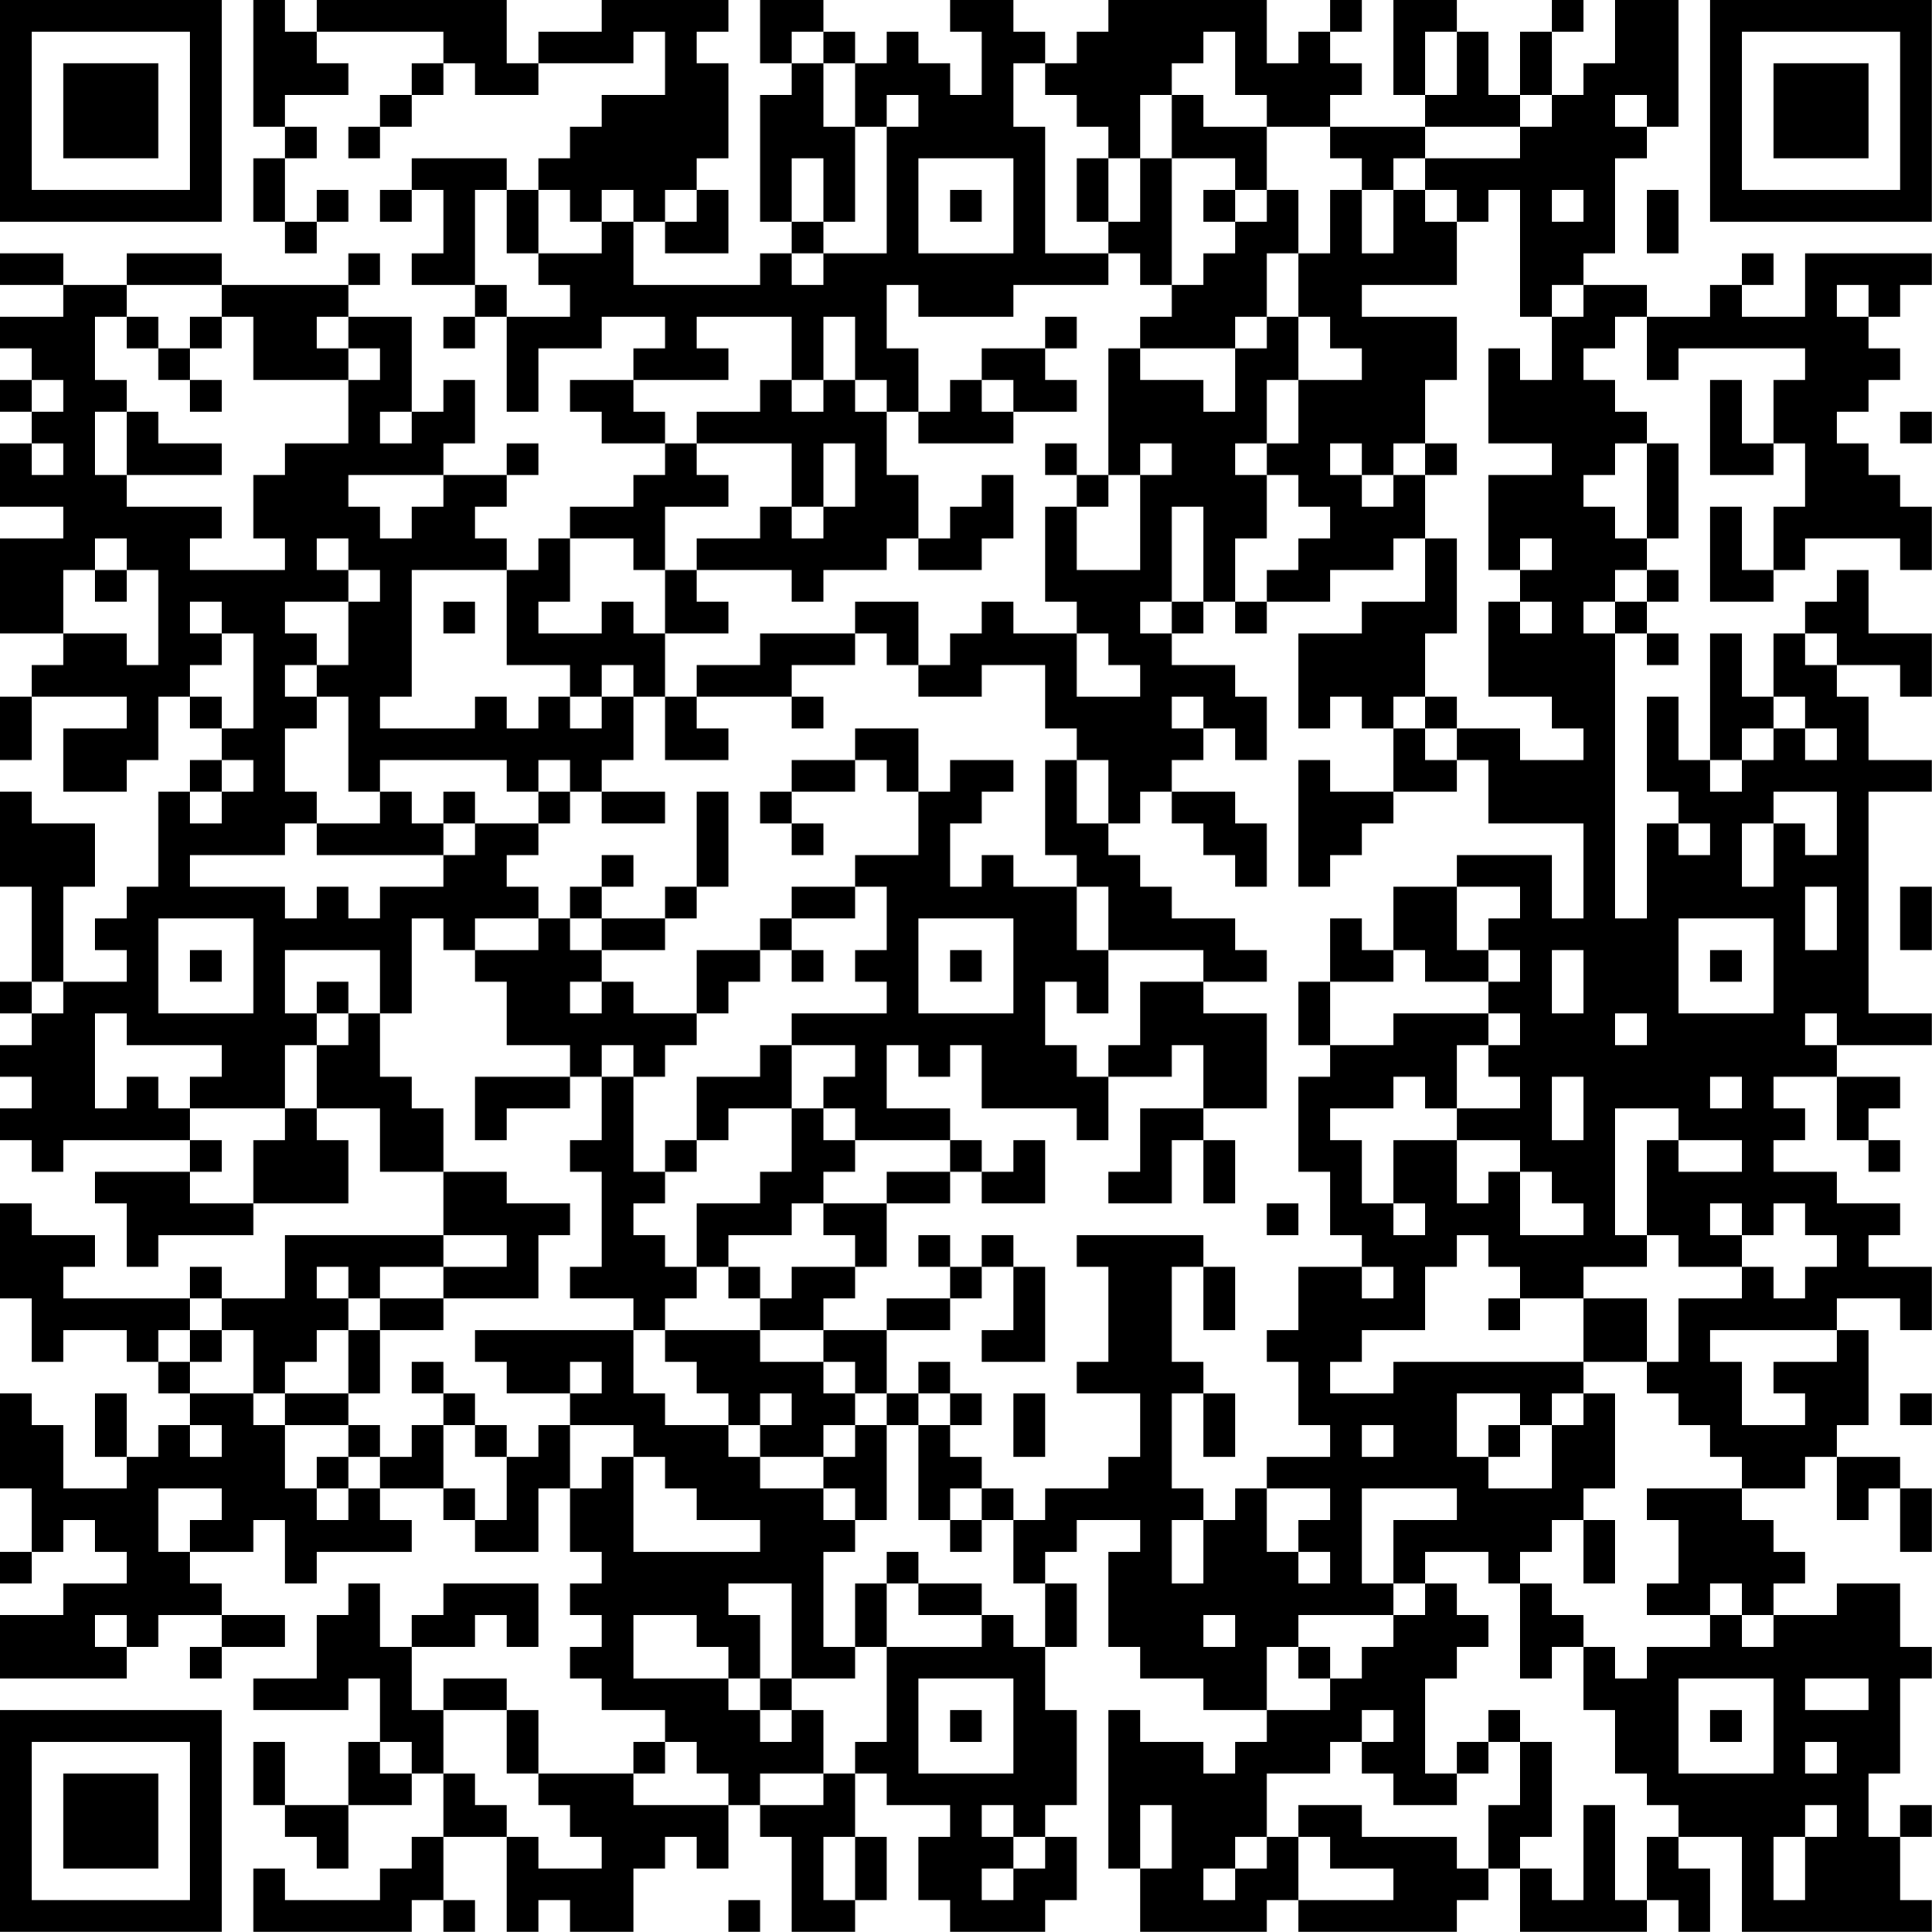 <?xml version="1.0" encoding="UTF-8"?>
<svg xmlns="http://www.w3.org/2000/svg" version="1.1" width="250" height="250" viewBox="0 0 250 250"><rect x="0" y="0" width="250" height="250" fill="#ffffff"/><g transform="scale(4.098)"><g transform="translate(0,0)"><path fill-rule="evenodd" d="M8 0L8 4L9 4L9 5L8 5L8 7L9 7L9 8L10 8L10 7L11 7L11 6L10 6L10 7L9 7L9 5L10 5L10 4L9 4L9 3L11 3L11 2L10 2L10 1L14 1L14 2L13 2L13 3L12 3L12 4L11 4L11 5L12 5L12 4L13 4L13 3L14 3L14 2L15 2L15 3L17 3L17 2L20 2L20 1L21 1L21 3L19 3L19 4L18 4L18 5L17 5L17 6L16 6L16 5L13 5L13 6L12 6L12 7L13 7L13 6L14 6L14 8L13 8L13 9L15 9L15 10L14 10L14 11L15 11L15 10L16 10L16 13L17 13L17 11L19 11L19 10L21 10L21 11L20 11L20 12L18 12L18 13L19 13L19 14L21 14L21 15L20 15L20 16L18 16L18 17L17 17L17 18L16 18L16 17L15 17L15 16L16 16L16 15L17 15L17 14L16 14L16 15L14 15L14 14L15 14L15 12L14 12L14 13L13 13L13 10L11 10L11 9L12 9L12 8L11 8L11 9L7 9L7 8L4 8L4 9L2 9L2 8L0 8L0 9L2 9L2 10L0 10L0 11L1 11L1 12L0 12L0 13L1 13L1 14L0 14L0 16L2 16L2 17L0 17L0 20L2 20L2 21L1 21L1 22L0 22L0 24L1 24L1 22L4 22L4 23L2 23L2 25L4 25L4 24L5 24L5 22L6 22L6 23L7 23L7 24L6 24L6 25L5 25L5 28L4 28L4 29L3 29L3 30L4 30L4 31L2 31L2 28L3 28L3 26L1 26L1 25L0 25L0 28L1 28L1 31L0 31L0 32L1 32L1 33L0 33L0 34L1 34L1 35L0 35L0 36L1 36L1 37L2 37L2 36L6 36L6 37L3 37L3 38L4 38L4 40L5 40L5 39L8 39L8 38L11 38L11 36L10 36L10 35L12 35L12 37L14 37L14 39L9 39L9 41L7 41L7 40L6 40L6 41L2 41L2 40L3 40L3 39L1 39L1 38L0 38L0 41L1 41L1 43L2 43L2 42L4 42L4 43L5 43L5 44L6 44L6 45L5 45L5 46L4 46L4 44L3 44L3 46L4 46L4 47L2 47L2 45L1 45L1 44L0 44L0 47L1 47L1 49L0 49L0 50L1 50L1 49L2 49L2 48L3 48L3 49L4 49L4 50L2 50L2 51L0 51L0 53L4 53L4 52L5 52L5 51L7 51L7 52L6 52L6 53L7 53L7 52L9 52L9 51L7 51L7 50L6 50L6 49L8 49L8 48L9 48L9 50L10 50L10 49L13 49L13 48L12 48L12 47L14 47L14 48L15 48L15 49L17 49L17 47L18 47L18 49L19 49L19 50L18 50L18 51L19 51L19 52L18 52L18 53L19 53L19 54L21 54L21 55L20 55L20 56L17 56L17 54L16 54L16 53L14 53L14 54L13 54L13 52L15 52L15 51L16 51L16 52L17 52L17 50L14 50L14 51L13 51L13 52L12 52L12 50L11 50L11 51L10 51L10 53L8 53L8 54L11 54L11 53L12 53L12 55L11 55L11 57L9 57L9 55L8 55L8 57L9 57L9 58L10 58L10 59L11 59L11 57L13 57L13 56L14 56L14 58L13 58L13 59L12 59L12 60L9 60L9 59L8 59L8 61L13 61L13 60L14 60L14 61L15 61L15 60L14 60L14 58L16 58L16 61L17 61L17 60L18 60L18 61L20 61L20 59L21 59L21 58L22 58L22 59L23 59L23 57L24 57L24 58L25 58L25 61L27 61L27 60L28 60L28 58L27 58L27 56L28 56L28 57L30 57L30 58L29 58L29 60L30 60L30 61L33 61L33 60L34 60L34 58L33 58L33 57L34 57L34 54L33 54L33 52L34 52L34 50L33 50L33 49L34 49L34 48L36 48L36 49L35 49L35 52L36 52L36 53L38 53L38 54L40 54L40 55L39 55L39 56L38 56L38 55L36 55L36 54L35 54L35 59L36 59L36 61L40 61L40 60L41 60L41 61L46 61L46 60L47 60L47 59L48 59L48 61L52 61L52 60L53 60L53 61L54 61L54 59L53 59L53 58L55 58L55 61L61 61L61 60L60 60L60 58L61 58L61 57L60 57L60 58L59 58L59 56L60 56L60 53L61 53L61 52L60 52L60 50L58 50L58 51L56 51L56 50L57 50L57 49L56 49L56 48L55 48L55 47L57 47L57 46L58 46L58 48L59 48L59 47L60 47L60 49L61 49L61 47L60 47L60 46L58 46L58 45L59 45L59 42L58 42L58 41L60 41L60 42L61 42L61 40L59 40L59 39L60 39L60 38L58 38L58 37L56 37L56 36L57 36L57 35L56 35L56 34L58 34L58 36L59 36L59 37L60 37L60 36L59 36L59 35L60 35L60 34L58 34L58 33L61 33L61 32L59 32L59 25L61 25L61 24L59 24L59 22L58 22L58 21L60 21L60 22L61 22L61 20L59 20L59 18L58 18L58 19L57 19L57 20L56 20L56 22L55 22L55 20L54 20L54 24L53 24L53 22L52 22L52 25L53 25L53 26L52 26L52 29L51 29L51 20L52 20L52 21L53 21L53 20L52 20L52 19L53 19L53 18L52 18L52 17L53 17L53 14L52 14L52 13L51 13L51 12L50 12L50 11L51 11L51 10L52 10L52 12L53 12L53 11L57 11L57 12L56 12L56 14L55 14L55 12L54 12L54 15L56 15L56 14L57 14L57 16L56 16L56 18L55 18L55 16L54 16L54 19L56 19L56 18L57 18L57 17L60 17L60 18L61 18L61 16L60 16L60 15L59 15L59 14L58 14L58 13L59 13L59 12L60 12L60 11L59 11L59 10L60 10L60 9L61 9L61 8L57 8L57 10L55 10L55 9L56 9L56 8L55 8L55 9L54 9L54 10L52 10L52 9L50 9L50 8L51 8L51 5L52 5L52 4L53 4L53 0L51 0L51 2L50 2L50 3L49 3L49 1L50 1L50 0L49 0L49 1L48 1L48 3L47 3L47 1L46 1L46 0L44 0L44 3L45 3L45 4L42 4L42 3L43 3L43 2L42 2L42 1L43 1L43 0L42 0L42 1L41 1L41 2L40 2L40 0L35 0L35 1L34 1L34 2L33 2L33 1L32 1L32 0L30 0L30 1L31 1L31 3L30 3L30 2L29 2L29 1L28 1L28 2L27 2L27 1L26 1L26 0L24 0L24 2L25 2L25 3L24 3L24 7L25 7L25 8L24 8L24 9L20 9L20 7L21 7L21 8L23 8L23 6L22 6L22 5L23 5L23 2L22 2L22 1L23 1L23 0L19 0L19 1L17 1L17 2L16 2L16 0L10 0L10 1L9 1L9 0ZM25 1L25 2L26 2L26 4L27 4L27 7L26 7L26 5L25 5L25 7L26 7L26 8L25 8L25 9L26 9L26 8L28 8L28 4L29 4L29 3L28 3L28 4L27 4L27 2L26 2L26 1ZM38 1L38 2L37 2L37 3L36 3L36 5L35 5L35 4L34 4L34 3L33 3L33 2L32 2L32 4L33 4L33 8L35 8L35 9L32 9L32 10L29 10L29 9L28 9L28 11L29 11L29 13L28 13L28 12L27 12L27 10L26 10L26 12L25 12L25 10L22 10L22 11L23 11L23 12L20 12L20 13L21 13L21 14L22 14L22 15L23 15L23 16L21 16L21 18L20 18L20 17L18 17L18 19L17 19L17 20L19 20L19 19L20 19L20 20L21 20L21 22L20 22L20 21L19 21L19 22L18 22L18 21L16 21L16 18L13 18L13 22L12 22L12 23L15 23L15 22L16 22L16 23L17 23L17 22L18 22L18 23L19 23L19 22L20 22L20 24L19 24L19 25L18 25L18 24L17 24L17 25L16 25L16 24L12 24L12 25L11 25L11 22L10 22L10 21L11 21L11 19L12 19L12 18L11 18L11 17L10 17L10 18L11 18L11 19L9 19L9 20L10 20L10 21L9 21L9 22L10 22L10 23L9 23L9 25L10 25L10 26L9 26L9 27L6 27L6 28L9 28L9 29L10 29L10 28L11 28L11 29L12 29L12 28L14 28L14 27L15 27L15 26L17 26L17 27L16 27L16 28L17 28L17 29L15 29L15 30L14 30L14 29L13 29L13 32L12 32L12 30L9 30L9 32L10 32L10 33L9 33L9 35L6 35L6 34L7 34L7 33L4 33L4 32L3 32L3 35L4 35L4 34L5 34L5 35L6 35L6 36L7 36L7 37L6 37L6 38L8 38L8 36L9 36L9 35L10 35L10 33L11 33L11 32L12 32L12 34L13 34L13 35L14 35L14 37L16 37L16 38L18 38L18 39L17 39L17 41L14 41L14 40L16 40L16 39L14 39L14 40L12 40L12 41L11 41L11 40L10 40L10 41L11 41L11 42L10 42L10 43L9 43L9 44L8 44L8 42L7 42L7 41L6 41L6 42L5 42L5 43L6 43L6 44L8 44L8 45L9 45L9 47L10 47L10 48L11 48L11 47L12 47L12 46L13 46L13 45L14 45L14 47L15 47L15 48L16 48L16 46L17 46L17 45L18 45L18 47L19 47L19 46L20 46L20 49L24 49L24 48L22 48L22 47L21 47L21 46L20 46L20 45L18 45L18 44L19 44L19 43L18 43L18 44L16 44L16 43L15 43L15 42L20 42L20 44L21 44L21 45L23 45L23 46L24 46L24 47L26 47L26 48L27 48L27 49L26 49L26 52L27 52L27 53L25 53L25 50L23 50L23 51L24 51L24 53L23 53L23 52L22 52L22 51L20 51L20 53L23 53L23 54L24 54L24 55L25 55L25 54L26 54L26 56L24 56L24 57L26 57L26 56L27 56L27 55L28 55L28 52L31 52L31 51L32 51L32 52L33 52L33 50L32 50L32 48L33 48L33 47L35 47L35 46L36 46L36 44L34 44L34 43L35 43L35 40L34 40L34 39L38 39L38 40L37 40L37 43L38 43L38 44L37 44L37 47L38 47L38 48L37 48L37 50L38 50L38 48L39 48L39 47L40 47L40 49L41 49L41 50L42 50L42 49L41 49L41 48L42 48L42 47L40 47L40 46L42 46L42 45L41 45L41 43L40 43L40 42L41 42L41 40L43 40L43 41L44 41L44 40L43 40L43 39L42 39L42 37L41 37L41 34L42 34L42 33L44 33L44 32L47 32L47 33L46 33L46 35L45 35L45 34L44 34L44 35L42 35L42 36L43 36L43 38L44 38L44 39L45 39L45 38L44 38L44 36L46 36L46 38L47 38L47 37L48 37L48 39L50 39L50 38L49 38L49 37L48 37L48 36L46 36L46 35L48 35L48 34L47 34L47 33L48 33L48 32L47 32L47 31L48 31L48 30L47 30L47 29L48 29L48 28L46 28L46 27L49 27L49 29L50 29L50 26L47 26L47 24L46 24L46 23L48 23L48 24L50 24L50 23L49 23L49 22L47 22L47 19L48 19L48 20L49 20L49 19L48 19L48 18L49 18L49 17L48 17L48 18L47 18L47 15L49 15L49 14L47 14L47 11L48 11L48 12L49 12L49 10L50 10L50 9L49 9L49 10L48 10L48 6L47 6L47 7L46 7L46 6L45 6L45 5L48 5L48 4L49 4L49 3L48 3L48 4L45 4L45 5L44 5L44 6L43 6L43 5L42 5L42 4L40 4L40 3L39 3L39 1ZM45 1L45 3L46 3L46 1ZM37 3L37 5L36 5L36 7L35 7L35 5L34 5L34 7L35 7L35 8L36 8L36 9L37 9L37 10L36 10L36 11L35 11L35 15L34 15L34 14L33 14L33 15L34 15L34 16L33 16L33 19L34 19L34 20L32 20L32 19L31 19L31 20L30 20L30 21L29 21L29 19L27 19L27 20L24 20L24 21L22 21L22 22L21 22L21 24L23 24L23 23L22 23L22 22L25 22L25 23L26 23L26 22L25 22L25 21L27 21L27 20L28 20L28 21L29 21L29 22L31 22L31 21L33 21L33 23L34 23L34 24L33 24L33 27L34 27L34 28L32 28L32 27L31 27L31 28L30 28L30 26L31 26L31 25L32 25L32 24L30 24L30 25L29 25L29 23L27 23L27 24L25 24L25 25L24 25L24 26L25 26L25 27L26 27L26 26L25 26L25 25L27 25L27 24L28 24L28 25L29 25L29 27L27 27L27 28L25 28L25 29L24 29L24 30L22 30L22 32L20 32L20 31L19 31L19 30L21 30L21 29L22 29L22 28L23 28L23 25L22 25L22 28L21 28L21 29L19 29L19 28L20 28L20 27L19 27L19 28L18 28L18 29L17 29L17 30L15 30L15 31L16 31L16 33L18 33L18 34L15 34L15 36L16 36L16 35L18 35L18 34L19 34L19 36L18 36L18 37L19 37L19 40L18 40L18 41L20 41L20 42L21 42L21 43L22 43L22 44L23 44L23 45L24 45L24 46L26 46L26 47L27 47L27 48L28 48L28 45L29 45L29 48L30 48L30 49L31 49L31 48L32 48L32 47L31 47L31 46L30 46L30 45L31 45L31 44L30 44L30 43L29 43L29 44L28 44L28 42L30 42L30 41L31 41L31 40L32 40L32 42L31 42L31 43L33 43L33 40L32 40L32 39L31 39L31 40L30 40L30 39L29 39L29 40L30 40L30 41L28 41L28 42L26 42L26 41L27 41L27 40L28 40L28 38L30 38L30 37L31 37L31 38L33 38L33 36L32 36L32 37L31 37L31 36L30 36L30 35L28 35L28 33L29 33L29 34L30 34L30 33L31 33L31 35L34 35L34 36L35 36L35 34L37 34L37 33L38 33L38 35L36 35L36 37L35 37L35 38L37 38L37 36L38 36L38 38L39 38L39 36L38 36L38 35L40 35L40 32L38 32L38 31L40 31L40 30L39 30L39 29L37 29L37 28L36 28L36 27L35 27L35 26L36 26L36 25L37 25L37 26L38 26L38 27L39 27L39 28L40 28L40 26L39 26L39 25L37 25L37 24L38 24L38 23L39 23L39 24L40 24L40 22L39 22L39 21L37 21L37 20L38 20L38 19L39 19L39 20L40 20L40 19L42 19L42 18L44 18L44 17L45 17L45 19L43 19L43 20L41 20L41 23L42 23L42 22L43 22L43 23L44 23L44 25L42 25L42 24L41 24L41 28L42 28L42 27L43 27L43 26L44 26L44 25L46 25L46 24L45 24L45 23L46 23L46 22L45 22L45 20L46 20L46 17L45 17L45 15L46 15L46 14L45 14L45 12L46 12L46 10L43 10L43 9L46 9L46 7L45 7L45 6L44 6L44 8L43 8L43 6L42 6L42 8L41 8L41 6L40 6L40 4L38 4L38 3ZM51 3L51 4L52 4L52 3ZM29 5L29 8L32 8L32 5ZM37 5L37 9L38 9L38 8L39 8L39 7L40 7L40 6L39 6L39 5ZM15 6L15 9L16 9L16 10L18 10L18 9L17 9L17 8L19 8L19 7L20 7L20 6L19 6L19 7L18 7L18 6L17 6L17 8L16 8L16 6ZM21 6L21 7L22 7L22 6ZM30 6L30 7L31 7L31 6ZM38 6L38 7L39 7L39 6ZM49 6L49 7L50 7L50 6ZM52 6L52 8L53 8L53 6ZM40 8L40 10L39 10L39 11L36 11L36 12L38 12L38 13L39 13L39 11L40 11L40 10L41 10L41 12L40 12L40 14L39 14L39 15L40 15L40 17L39 17L39 19L40 19L40 18L41 18L41 17L42 17L42 16L41 16L41 15L40 15L40 14L41 14L41 12L43 12L43 11L42 11L42 10L41 10L41 8ZM4 9L4 10L3 10L3 12L4 12L4 13L3 13L3 15L4 15L4 16L7 16L7 17L6 17L6 18L9 18L9 17L8 17L8 15L9 15L9 14L11 14L11 12L12 12L12 11L11 11L11 10L10 10L10 11L11 11L11 12L8 12L8 10L7 10L7 9ZM58 9L58 10L59 10L59 9ZM4 10L4 11L5 11L5 12L6 12L6 13L7 13L7 12L6 12L6 11L7 11L7 10L6 10L6 11L5 11L5 10ZM33 10L33 11L31 11L31 12L30 12L30 13L29 13L29 14L32 14L32 13L34 13L34 12L33 12L33 11L34 11L34 10ZM1 12L1 13L2 13L2 12ZM24 12L24 13L22 13L22 14L25 14L25 16L24 16L24 17L22 17L22 18L21 18L21 20L23 20L23 19L22 19L22 18L25 18L25 19L26 19L26 18L28 18L28 17L29 17L29 18L31 18L31 17L32 17L32 15L31 15L31 16L30 16L30 17L29 17L29 15L28 15L28 13L27 13L27 12L26 12L26 13L25 13L25 12ZM31 12L31 13L32 13L32 12ZM4 13L4 15L7 15L7 14L5 14L5 13ZM12 13L12 14L13 14L13 13ZM60 13L60 14L61 14L61 13ZM1 14L1 15L2 15L2 14ZM26 14L26 16L25 16L25 17L26 17L26 16L27 16L27 14ZM36 14L36 15L35 15L35 16L34 16L34 18L36 18L36 15L37 15L37 14ZM42 14L42 15L43 15L43 16L44 16L44 15L45 15L45 14L44 14L44 15L43 15L43 14ZM51 14L51 15L50 15L50 16L51 16L51 17L52 17L52 14ZM11 15L11 16L12 16L12 17L13 17L13 16L14 16L14 15ZM37 16L37 19L36 19L36 20L37 20L37 19L38 19L38 16ZM3 17L3 18L2 18L2 20L4 20L4 21L5 21L5 18L4 18L4 17ZM3 18L3 19L4 19L4 18ZM51 18L51 19L50 19L50 20L51 20L51 19L52 19L52 18ZM6 19L6 20L7 20L7 21L6 21L6 22L7 22L7 23L8 23L8 20L7 20L7 19ZM14 19L14 20L15 20L15 19ZM34 20L34 22L36 22L36 21L35 21L35 20ZM57 20L57 21L58 21L58 20ZM37 22L37 23L38 23L38 22ZM44 22L44 23L45 23L45 22ZM56 22L56 23L55 23L55 24L54 24L54 25L55 25L55 24L56 24L56 23L57 23L57 24L58 24L58 23L57 23L57 22ZM7 24L7 25L6 25L6 26L7 26L7 25L8 25L8 24ZM34 24L34 26L35 26L35 24ZM12 25L12 26L10 26L10 27L14 27L14 26L15 26L15 25L14 25L14 26L13 26L13 25ZM17 25L17 26L18 26L18 25ZM19 25L19 26L21 26L21 25ZM56 25L56 26L55 26L55 28L56 28L56 26L57 26L57 27L58 27L58 25ZM53 26L53 27L54 27L54 26ZM27 28L27 29L25 29L25 30L24 30L24 31L23 31L23 32L22 32L22 33L21 33L21 34L20 34L20 33L19 33L19 34L20 34L20 37L21 37L21 38L20 38L20 39L21 39L21 40L22 40L22 41L21 41L21 42L24 42L24 43L26 43L26 44L27 44L27 45L26 45L26 46L27 46L27 45L28 45L28 44L27 44L27 43L26 43L26 42L24 42L24 41L25 41L25 40L27 40L27 39L26 39L26 38L28 38L28 37L30 37L30 36L27 36L27 35L26 35L26 34L27 34L27 33L25 33L25 32L28 32L28 31L27 31L27 30L28 30L28 28ZM34 28L34 30L35 30L35 32L34 32L34 31L33 31L33 33L34 33L34 34L35 34L35 33L36 33L36 31L38 31L38 30L35 30L35 28ZM44 28L44 30L43 30L43 29L42 29L42 31L41 31L41 33L42 33L42 31L44 31L44 30L45 30L45 31L47 31L47 30L46 30L46 28ZM57 28L57 30L58 30L58 28ZM60 28L60 30L61 30L61 28ZM5 29L5 32L8 32L8 29ZM18 29L18 30L19 30L19 29ZM29 29L29 32L32 32L32 29ZM53 29L53 32L56 32L56 29ZM6 30L6 31L7 31L7 30ZM25 30L25 31L26 31L26 30ZM30 30L30 31L31 31L31 30ZM49 30L49 32L50 32L50 30ZM54 30L54 31L55 31L55 30ZM1 31L1 32L2 32L2 31ZM10 31L10 32L11 32L11 31ZM18 31L18 32L19 32L19 31ZM51 32L51 33L52 33L52 32ZM57 32L57 33L58 33L58 32ZM24 33L24 34L22 34L22 36L21 36L21 37L22 37L22 36L23 36L23 35L25 35L25 37L24 37L24 38L22 38L22 40L23 40L23 41L24 41L24 40L23 40L23 39L25 39L25 38L26 38L26 37L27 37L27 36L26 36L26 35L25 35L25 33ZM49 34L49 36L50 36L50 34ZM54 34L54 35L55 35L55 34ZM51 35L51 39L52 39L52 40L50 40L50 41L48 41L48 40L47 40L47 39L46 39L46 40L45 40L45 42L43 42L43 43L42 43L42 44L44 44L44 43L50 43L50 44L49 44L49 45L48 45L48 44L46 44L46 46L47 46L47 47L49 47L49 45L50 45L50 44L51 44L51 47L50 47L50 48L49 48L49 49L48 49L48 50L47 50L47 49L45 49L45 50L44 50L44 48L46 48L46 47L43 47L43 50L44 50L44 51L41 51L41 52L40 52L40 54L42 54L42 53L43 53L43 52L44 52L44 51L45 51L45 50L46 50L46 51L47 51L47 52L46 52L46 53L45 53L45 56L46 56L46 57L44 57L44 56L43 56L43 55L44 55L44 54L43 54L43 55L42 55L42 56L40 56L40 58L39 58L39 59L38 59L38 60L39 60L39 59L40 59L40 58L41 58L41 60L44 60L44 59L42 59L42 58L41 58L41 57L43 57L43 58L46 58L46 59L47 59L47 57L48 57L48 55L49 55L49 58L48 58L48 59L49 59L49 60L50 60L50 57L51 57L51 60L52 60L52 58L53 58L53 57L52 57L52 56L51 56L51 54L50 54L50 52L51 52L51 53L52 53L52 52L54 52L54 51L55 51L55 52L56 52L56 51L55 51L55 50L54 50L54 51L52 51L52 50L53 50L53 48L52 48L52 47L55 47L55 46L54 46L54 45L53 45L53 44L52 44L52 43L53 43L53 41L55 41L55 40L56 40L56 41L57 41L57 40L58 40L58 39L57 39L57 38L56 38L56 39L55 39L55 38L54 38L54 39L55 39L55 40L53 40L53 39L52 39L52 36L53 36L53 37L55 37L55 36L53 36L53 35ZM40 38L40 39L41 39L41 38ZM38 40L38 42L39 42L39 40ZM12 41L12 42L11 42L11 44L9 44L9 45L11 45L11 46L10 46L10 47L11 47L11 46L12 46L12 45L11 45L11 44L12 44L12 42L14 42L14 41ZM47 41L47 42L48 42L48 41ZM50 41L50 43L52 43L52 41ZM6 42L6 43L7 43L7 42ZM54 42L54 43L55 43L55 45L57 45L57 44L56 44L56 43L58 43L58 42ZM13 43L13 44L14 44L14 45L15 45L15 46L16 46L16 45L15 45L15 44L14 44L14 43ZM24 44L24 45L25 45L25 44ZM29 44L29 45L30 45L30 44ZM32 44L32 46L33 46L33 44ZM38 44L38 46L39 46L39 44ZM60 44L60 45L61 45L61 44ZM6 45L6 46L7 46L7 45ZM43 45L43 46L44 46L44 45ZM47 45L47 46L48 46L48 45ZM5 47L5 49L6 49L6 48L7 48L7 47ZM30 47L30 48L31 48L31 47ZM50 48L50 50L51 50L51 48ZM28 49L28 50L27 50L27 52L28 52L28 50L29 50L29 51L31 51L31 50L29 50L29 49ZM48 50L48 53L49 53L49 52L50 52L50 51L49 51L49 50ZM3 51L3 52L4 52L4 51ZM38 51L38 52L39 52L39 51ZM41 52L41 53L42 53L42 52ZM24 53L24 54L25 54L25 53ZM29 53L29 56L32 56L32 53ZM53 53L53 56L56 56L56 53ZM57 53L57 54L59 54L59 53ZM14 54L14 56L15 56L15 57L16 57L16 58L17 58L17 59L19 59L19 58L18 58L18 57L17 57L17 56L16 56L16 54ZM30 54L30 55L31 55L31 54ZM47 54L47 55L46 55L46 56L47 56L47 55L48 55L48 54ZM54 54L54 55L55 55L55 54ZM12 55L12 56L13 56L13 55ZM21 55L21 56L20 56L20 57L23 57L23 56L22 56L22 55ZM57 55L57 56L58 56L58 55ZM31 57L31 58L32 58L32 59L31 59L31 60L32 60L32 59L33 59L33 58L32 58L32 57ZM36 57L36 59L37 59L37 57ZM57 57L57 58L56 58L56 60L57 60L57 58L58 58L58 57ZM26 58L26 60L27 60L27 58ZM23 60L23 61L24 61L24 60ZM0 0L0 7L7 7L7 0ZM1 1L1 6L6 6L6 1ZM2 2L2 5L5 5L5 2ZM54 0L54 7L61 7L61 0ZM55 1L55 6L60 6L60 1ZM56 2L56 5L59 5L59 2ZM0 54L0 61L7 61L7 54ZM1 55L1 60L6 60L6 55ZM2 56L2 59L5 59L5 56Z" fill="#000000"/></g></g></svg>
